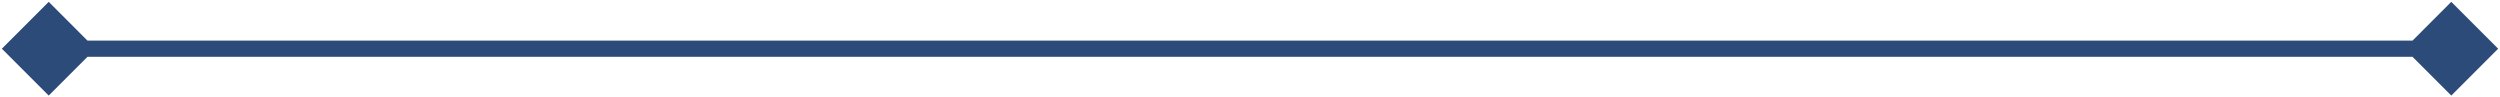 <svg width="308" height="12" viewBox="0 0 308 12" fill="none" xmlns="http://www.w3.org/2000/svg">
<path d="M0.226 6L6 11.774L11.774 6L6 0.226L0.226 6ZM307.774 6L302 0.226L296.226 6L302 11.774L307.774 6ZM6 7H302V5H6V7Z" fill="#2D4B79"/>
</svg>
